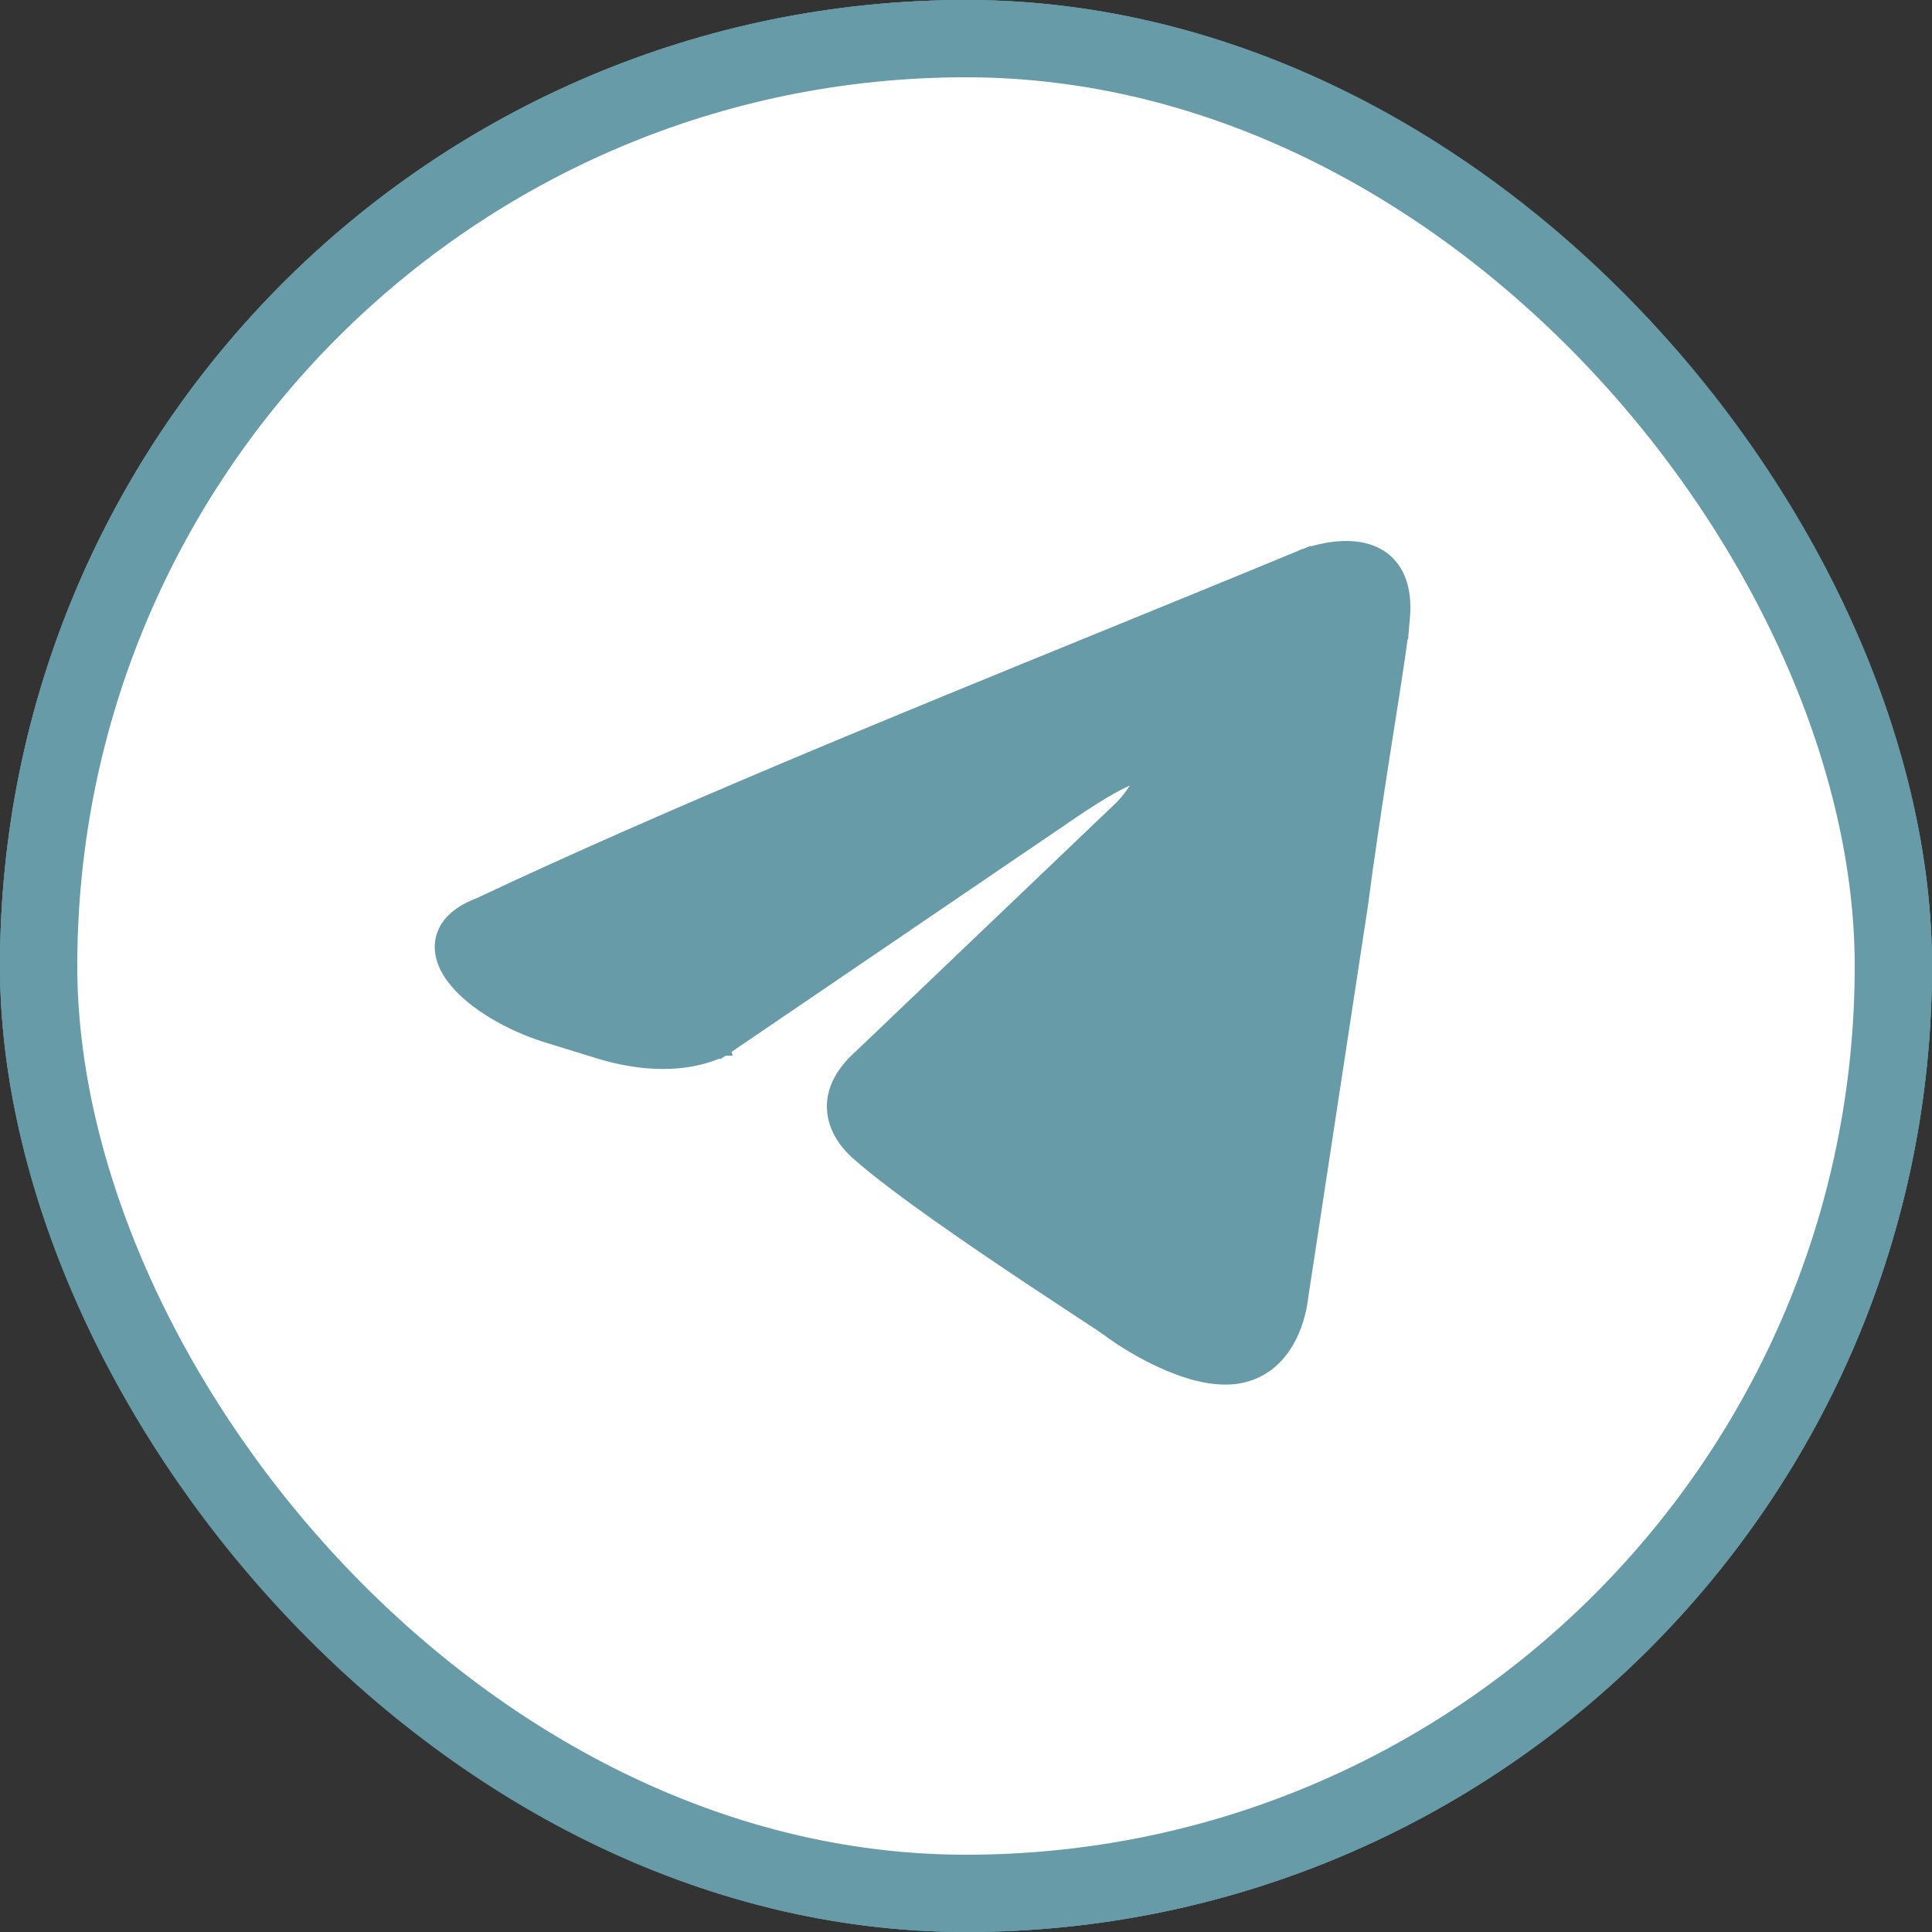 <?xml version="1.0" encoding="UTF-8"?> <svg xmlns="http://www.w3.org/2000/svg" width="100" height="100" viewBox="0 0 100 100" fill="none"><rect x="0" y="0" width="100" height="100" fill="#333333" stroke="none"/><g clip-path="url(#clip0_203_12)"><rect width="100" height="100" rx="50" fill="#669BA7"></rect><path d="M50 0.5C77.338 0.5 99.5 22.662 99.5 50C99.5 77.338 77.338 99.5 50 99.5C22.662 99.5 0.5 77.338 0.5 50C0.5 22.662 22.662 0.5 50 0.5ZM70.045 28.516C69.417 28.461 68.793 28.561 68.34 28.668C68.11 28.722 67.918 28.779 67.781 28.823C67.713 28.845 67.658 28.864 67.62 28.878C67.601 28.885 67.586 28.89 67.575 28.895C67.57 28.897 67.565 28.898 67.561 28.899C67.56 28.9 67.559 28.901 67.558 28.901H67.556C67.555 28.901 67.558 28.909 67.737 29.368L67.556 28.902L67.546 28.906C65.839 29.613 64.105 30.325 62.353 31.042L57.051 33.208C46.015 37.709 34.597 42.366 24.867 46.951C23.913 47.309 23.27 47.833 23.067 48.547C22.863 49.269 23.165 49.986 23.632 50.583C24.567 51.78 26.446 52.887 28.364 53.478L31.101 54.323L31.105 54.324C33.107 54.926 34.664 54.899 35.736 54.708C36.271 54.613 36.682 54.477 36.965 54.362C37.106 54.305 37.215 54.254 37.292 54.214C37.33 54.194 37.361 54.177 37.383 54.164C37.394 54.158 37.402 54.153 37.409 54.148C37.413 54.147 37.416 54.145 37.418 54.144C37.419 54.143 37.421 54.142 37.422 54.142L37.423 54.141H37.424C37.424 54.14 37.421 54.135 37.158 53.716L37.424 54.14L37.44 54.13L55.428 41.891C57.025 40.802 58.088 40.237 58.758 40.006C59.063 39.9 59.247 39.88 59.342 39.885C59.34 39.92 59.336 39.974 59.316 40.05C59.277 40.207 59.197 40.404 59.078 40.626C58.842 41.067 58.488 41.54 58.138 41.893L44.65 54.772C43.544 55.748 43.184 56.74 43.33 57.659C43.469 58.535 44.049 59.21 44.536 59.63V59.631C46.473 61.34 50.507 64.095 53.551 66.119L56.149 67.834C56.844 68.29 57.287 68.581 57.401 68.664H57.402C57.754 68.946 58.816 69.676 60.089 70.272C61.26 70.821 62.721 71.312 63.996 71.127L64.249 71.08C65.625 70.773 66.365 69.738 66.75 68.861C66.944 68.419 67.057 67.998 67.122 67.689C67.155 67.533 67.176 67.404 67.189 67.312C67.195 67.267 67.2 67.229 67.203 67.203C67.204 67.198 67.204 67.194 67.204 67.189L70.287 46.964L70.289 46.953C70.635 44.325 71.02 41.773 71.369 39.524L71.704 37.384C72.101 34.86 72.409 32.894 72.475 31.987L72.476 31.988C72.579 30.815 72.355 29.954 71.858 29.37C71.363 28.787 70.674 28.57 70.045 28.516Z" fill="white" stroke="#669BA7"></path></g><rect x="2" y="2" width="96" height="96" rx="48" stroke="#669BA7" stroke-width="4"></rect><defs><clipPath id="clip0_203_12"><rect width="100" height="100" rx="50" fill="white"></rect></clipPath></defs></svg> 